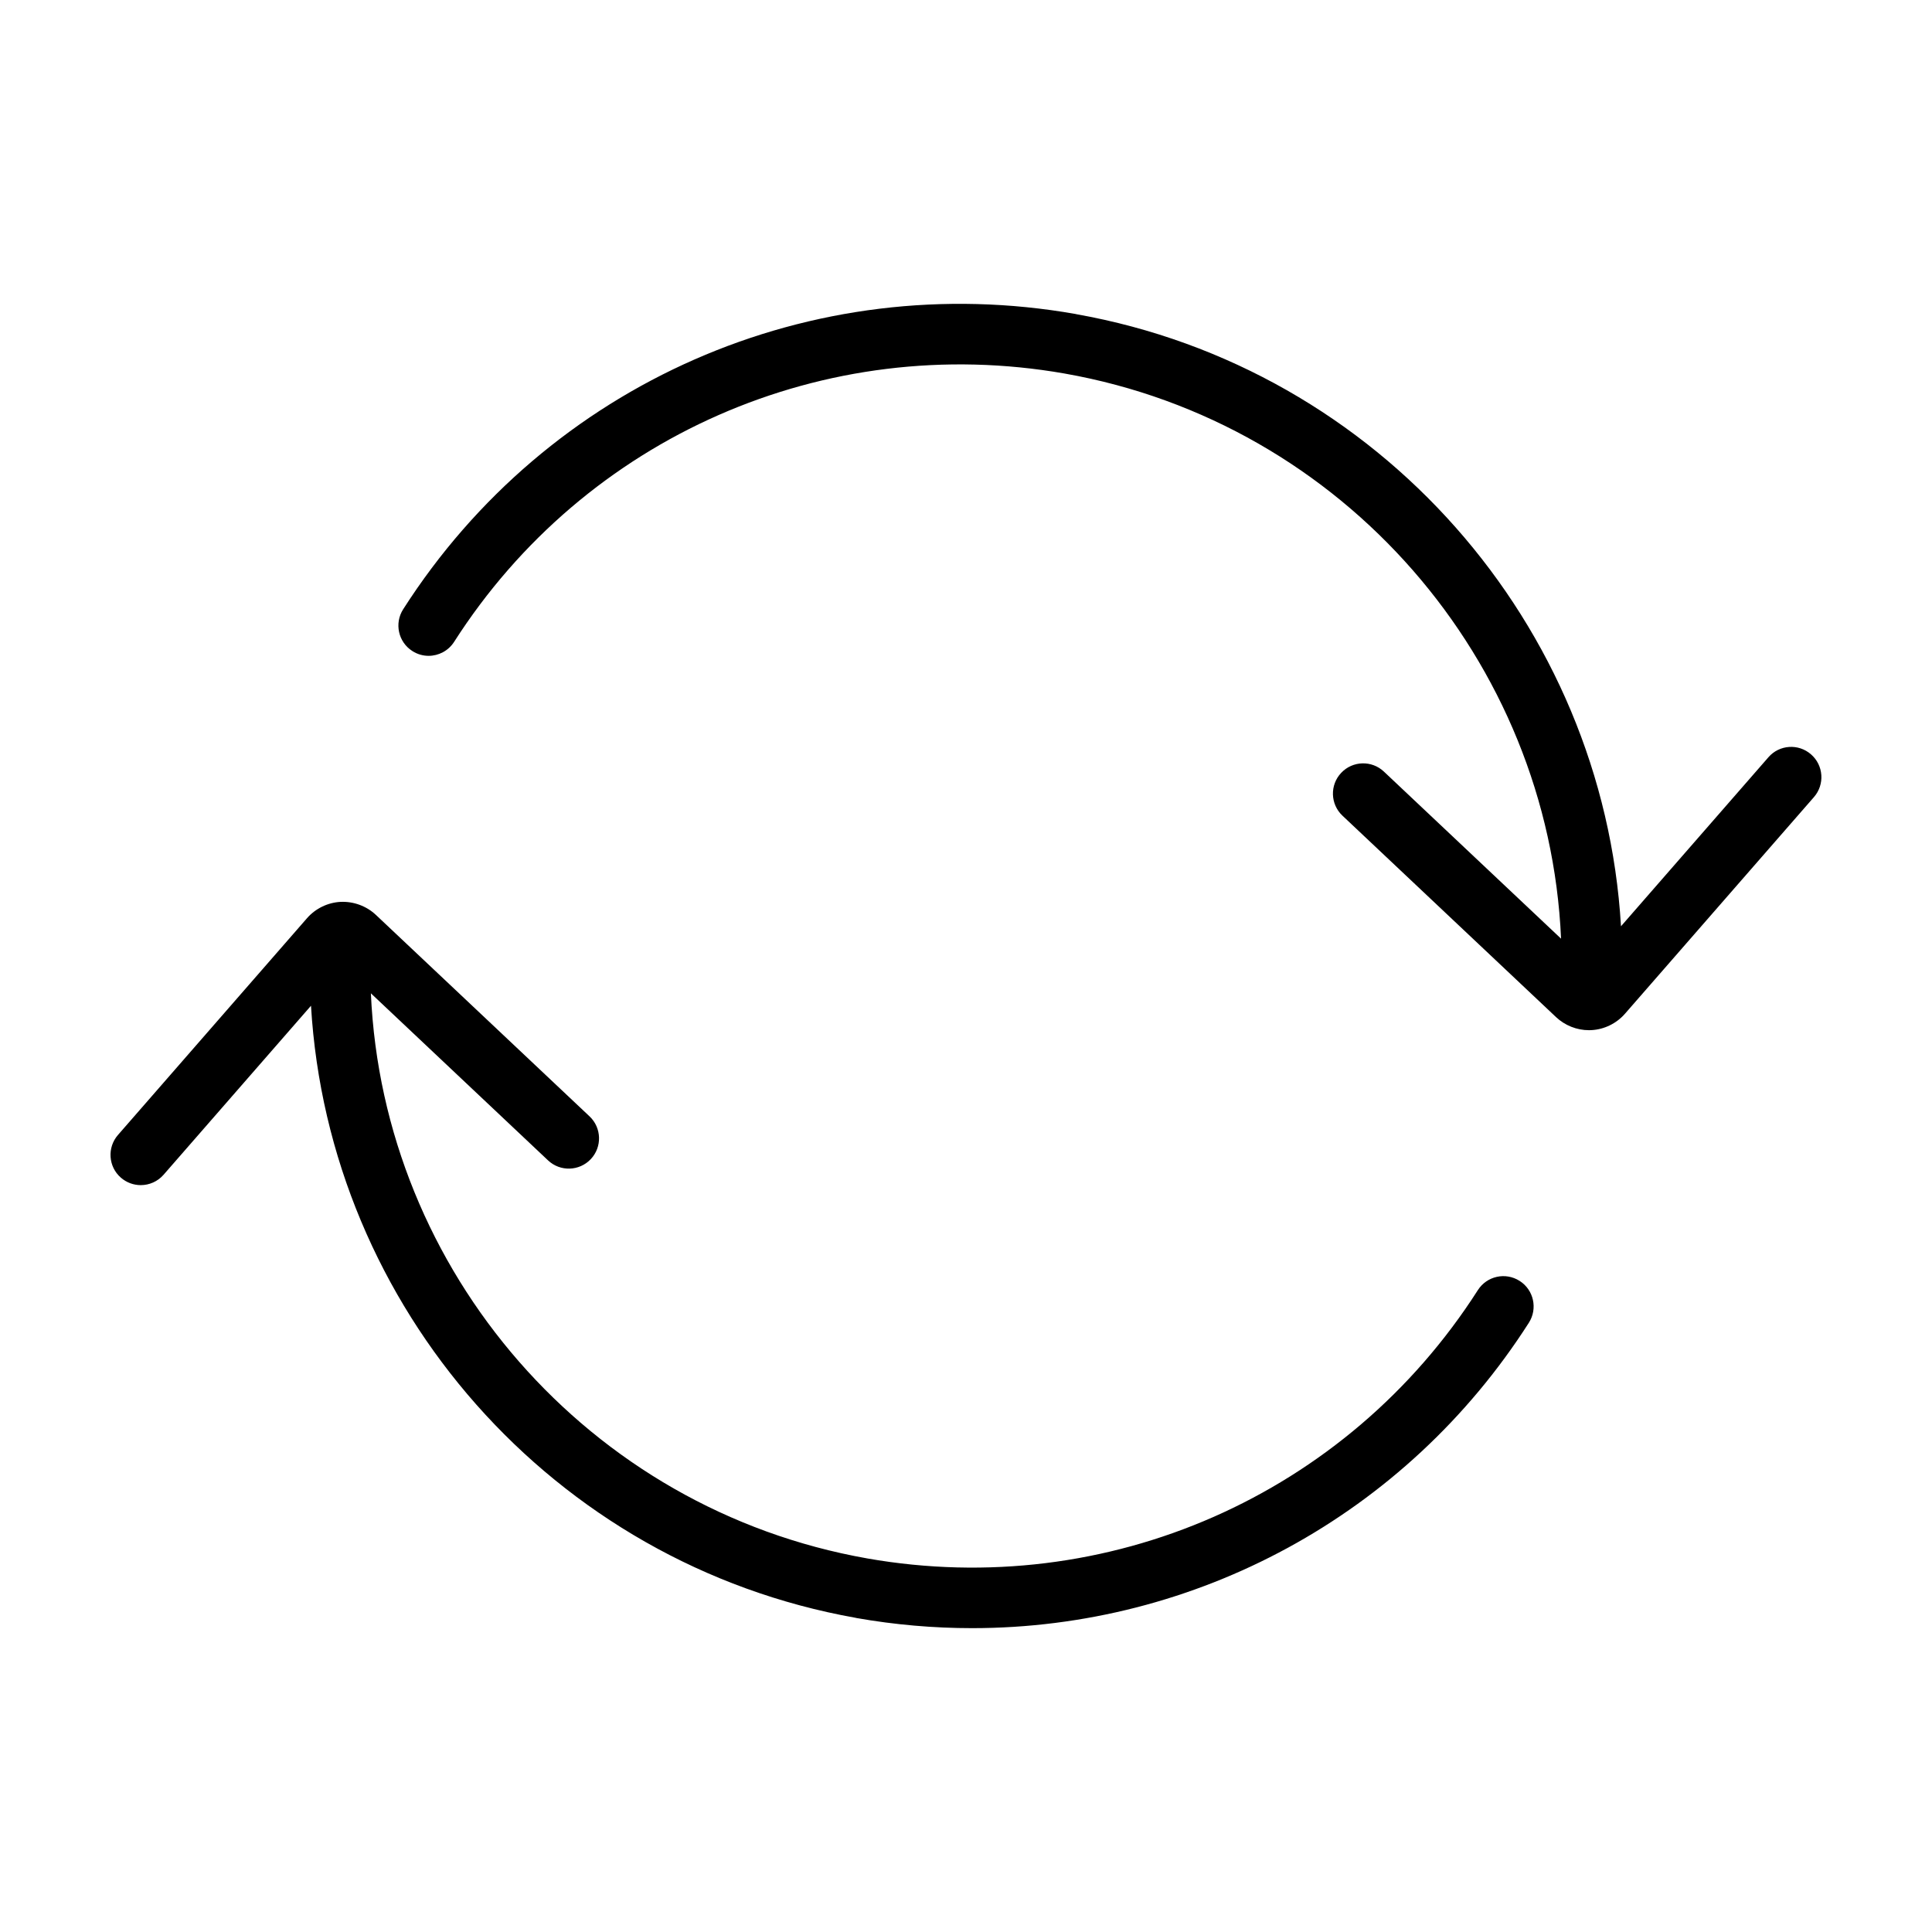 <?xml version="1.0" encoding="UTF-8"?>
<!-- Uploaded to: SVG Repo, www.svgrepo.com, Generator: SVG Repo Mixer Tools -->
<svg fill="#000000" width="800px" height="800px" version="1.1" viewBox="144 144 512 512" xmlns="http://www.w3.org/2000/svg">
 <g>
  <path d="m546.72 483.46c-3.738-2.402-8.695-1.289-11.07 2.434-34.754 54.355-98.219 82.277-161.81 71.109-0.004-0.004-0.004-0.004-0.012-0.004-73.91-13.035-128.3-76.094-131.54-149.76l46.945 44.27c3.219 3.043 8.293 2.891 11.332-0.328 3.039-3.219 2.891-8.293-0.328-11.332l-56.613-53.383c-2.516-2.371-5.914-3.606-9.34-3.461-3.426 0.168-6.688 1.758-8.938 4.344l-50.082 57.426c-2.91 3.34-2.57 8.414 0.766 11.316 1.527 1.328 3.402 1.98 5.269 1.98 2.231 0 4.465-0.934 6.047-2.746l39.07-44.793c4.711 79.875 64.016 147.92 144.36 162.21 0.047 0.012 0.086 0.031 0.125 0.039 10.273 1.812 20.547 2.695 30.723 2.695 59.141 0 114.88-29.855 147.54-80.934 2.383-3.742 1.293-8.695-2.438-11.082z"/>
  <path d="m612.65 344.68-39.07 44.789c-4.707-79.875-64.016-147.92-144.36-162.21-0.047-0.012-0.086-0.031-0.125-0.039-69.996-12.352-139.97 18.367-178.25 78.242-2.387 3.727-1.301 8.691 2.434 11.07 1.34 0.863 2.832 1.27 4.301 1.27 2.648 0 5.234-1.316 6.766-3.703 34.754-54.348 98.242-82.242 161.8-71.109l0.012 0.004c73.91 13.035 128.3 76.102 131.54 149.76l-46.945-44.27c-3.219-3.039-8.293-2.891-11.324 0.332-3.043 3.223-2.891 8.293 0.324 11.332l56.609 53.391c2.363 2.227 5.512 3.473 8.727 3.473 0.207 0 0.402-0.004 0.609-0.016 3.426-0.168 6.68-1.758 8.934-4.344l50.082-57.414c2.91-3.34 2.57-8.41-0.766-11.316-3.336-2.93-8.398-2.582-11.305 0.762z"/>
 </g>
</svg>